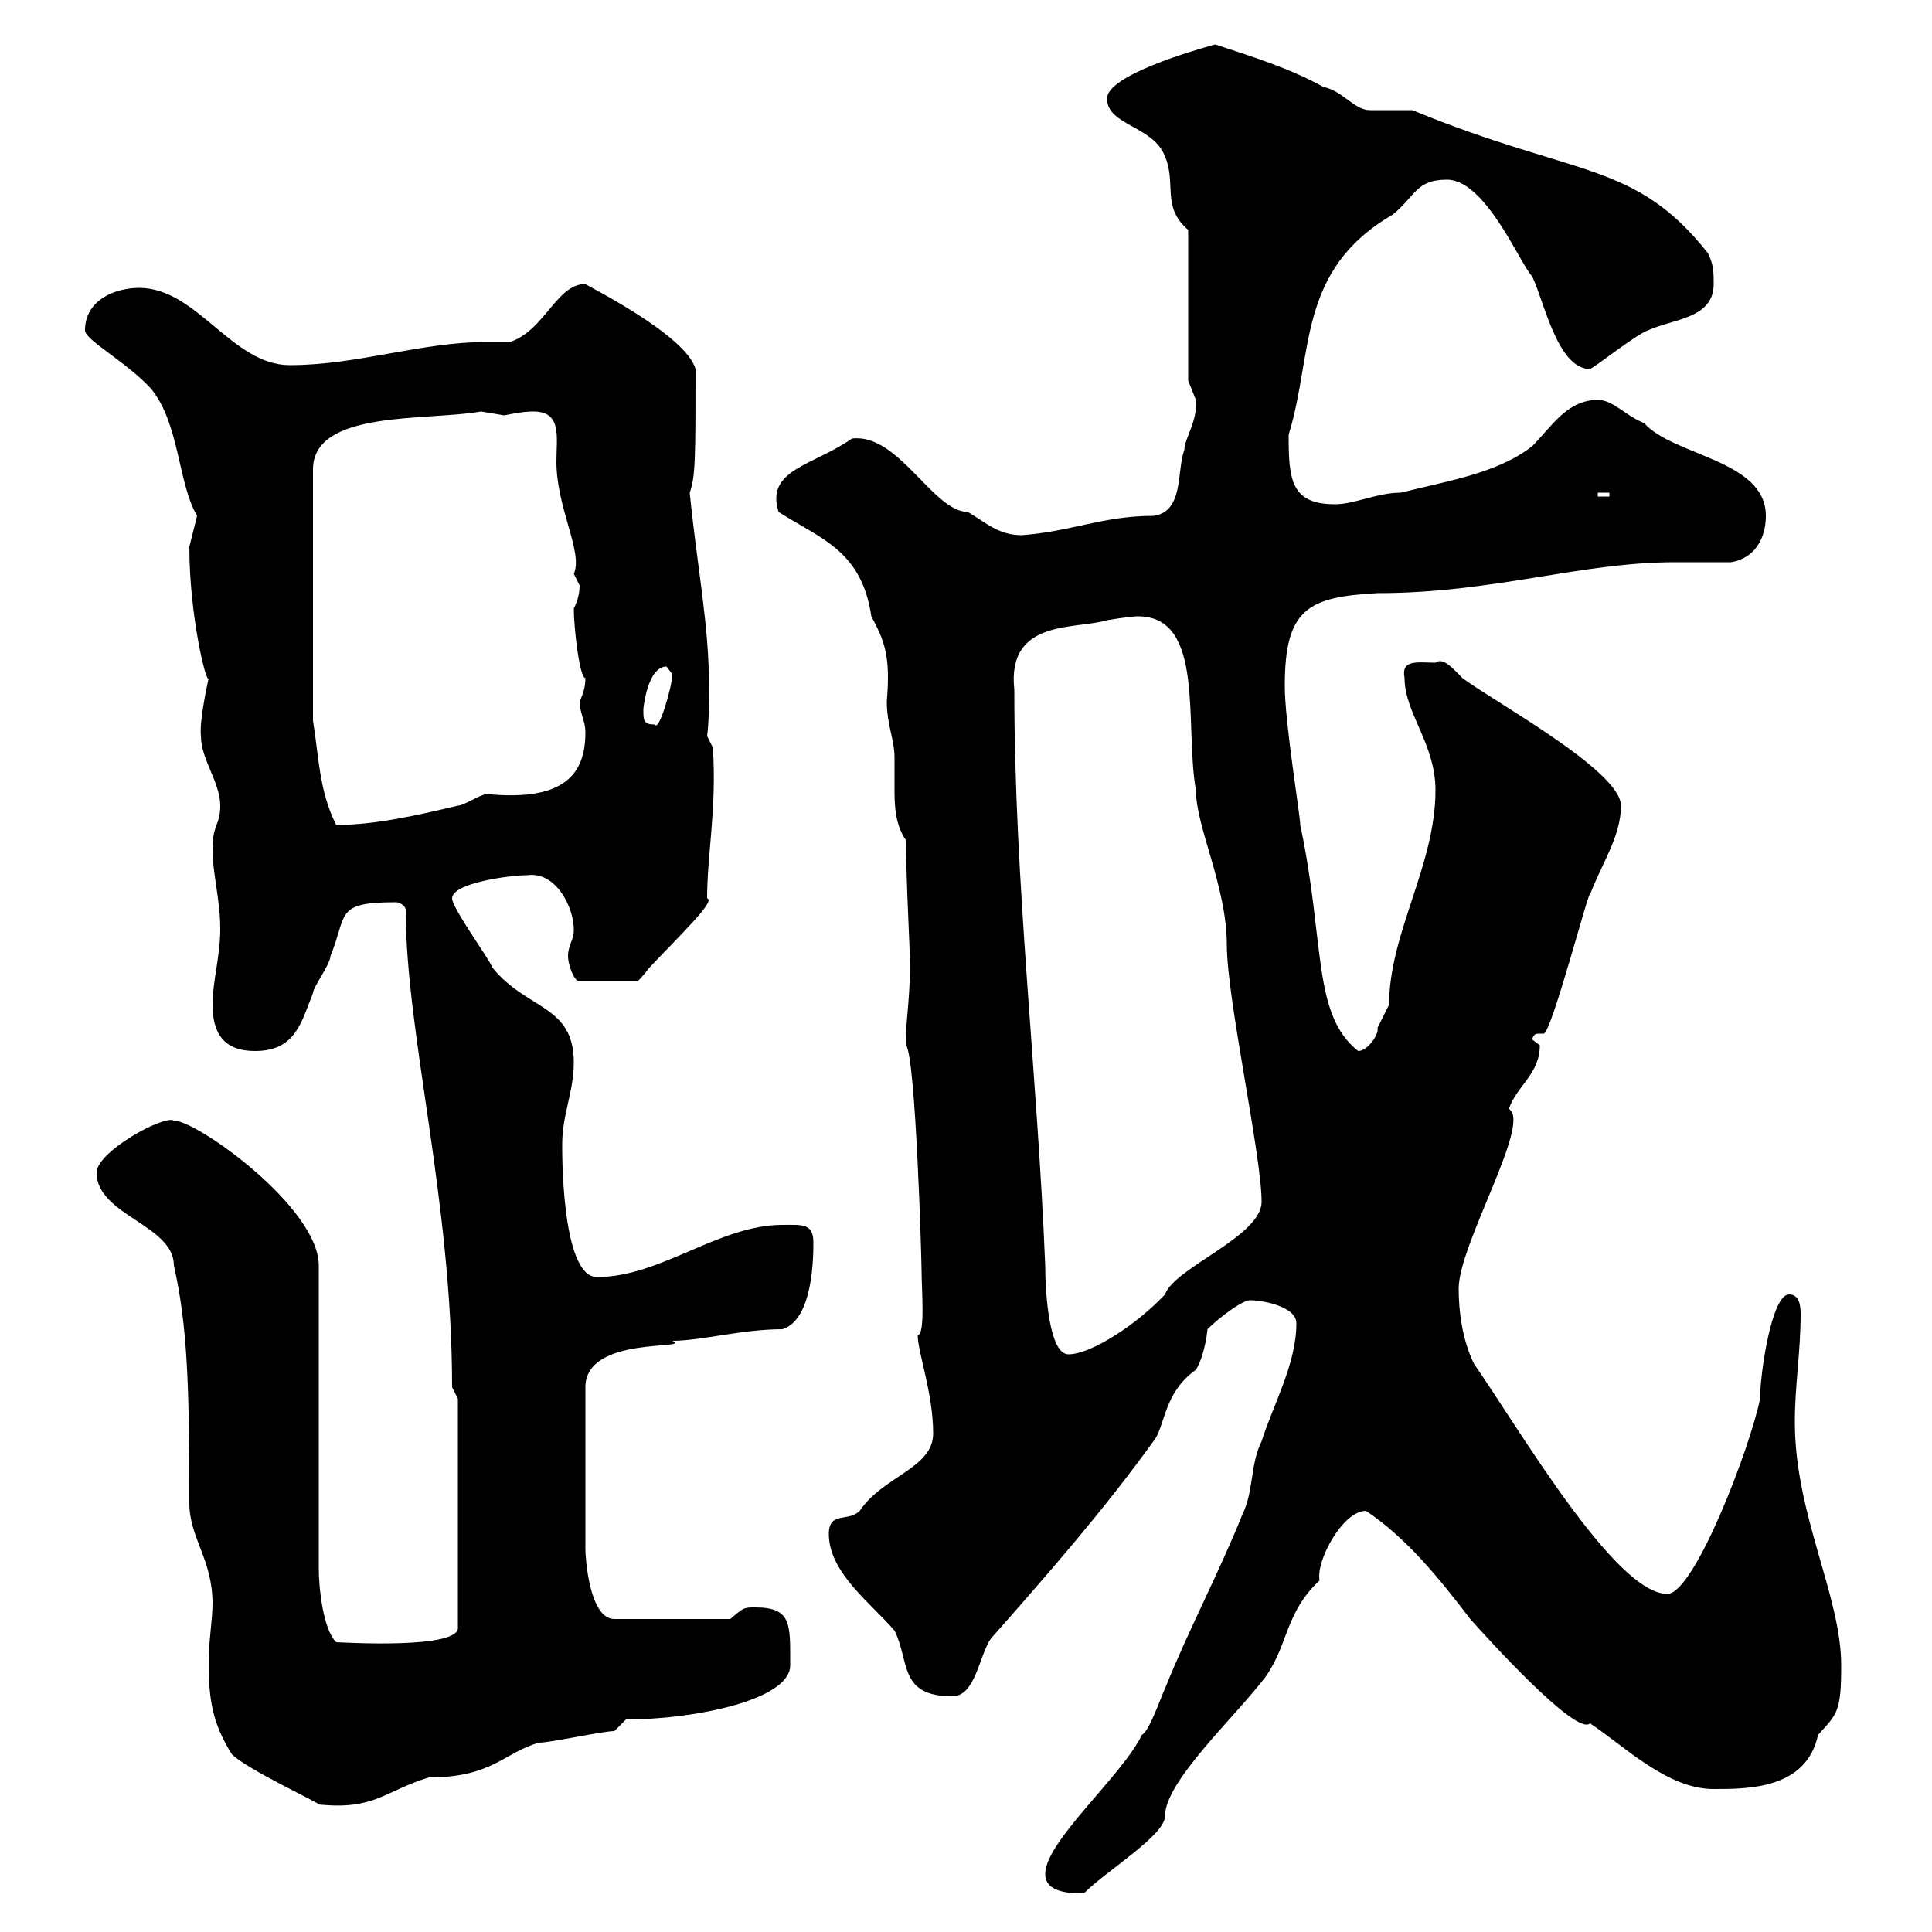 <svg xmlns="http://www.w3.org/2000/svg" xmlns:xlink="http://www.w3.org/1999/xlink" width="300" height="300"><path d="M162.30 291C162.30 294 166.50 294 168.30 294C171.90 290.40 180.90 285 180.90 282C180.90 276.60 191.70 266.70 196.50 260.40C200.10 255.30 199.50 250.50 204.90 245.40C204.30 242.40 208.50 234.60 212.10 234.60C218.40 238.80 223.50 245.10 228.30 251.40C230.70 254.10 244.80 269.70 246.90 267.60C252.30 271.20 258.90 277.80 266.10 277.80C271.50 277.80 280.50 277.80 282.30 269.40C285.30 266.10 285.90 265.80 285.90 258.60C285.90 247.80 278.70 235.20 278.70 220.80C278.70 215.10 279.60 210 279.60 204C279.60 202.50 279.30 201 277.80 201C275.10 201 273.30 213.30 273.30 217.20C271.80 224.70 263.10 247.50 258.90 247.50C250.80 247.50 235.80 221.70 228.90 211.80C227.10 208.20 226.50 203.70 226.50 200.10C226.50 193.20 237.90 174.30 234.30 172.20C235.50 168.60 239.10 166.80 239.10 162.30C239.10 162.30 237.90 161.40 237.90 161.40C238.20 160.50 238.50 160.50 239.10 160.50C239.10 160.50 239.40 160.50 239.70 160.50C240.90 160.50 246.90 137.40 246.90 138.90C248.70 134.10 251.70 129.90 251.70 125.10C251.70 119.70 231.90 108.90 227.10 105.30C225.60 103.80 224.10 102 222.90 102.90C220.20 102.90 217.50 102.30 218.10 105.30C218.10 110.70 222.90 115.50 222.90 122.70C222.90 134.40 215.70 144.90 215.70 156C215.70 156 213.90 159.60 213.90 159.60C214.20 160.50 212.40 163.20 210.90 163.20C203.70 157.50 205.80 146.40 201.90 128.10C201.90 126.60 199.50 112.20 199.50 106.50C199.50 94.50 203.10 92.70 213.90 92.10C231.90 92.10 245.40 87.30 260.10 87.30C263.10 87.30 266.10 87.30 268.80 87.30C272.40 86.70 274.20 83.70 274.20 80.10C274.20 71.40 259.80 70.80 255.30 65.70C252.30 64.50 250.50 62.10 248.10 62.10C243.30 62.10 240.90 66.30 237.90 69.30C232.50 73.50 224.70 74.70 217.50 76.50C213.90 76.50 210.30 78.30 207.30 78.30C200.40 78.30 200.10 74.40 200.10 67.50C204 54.90 201.30 42 216.30 33.30C219.90 30.30 219.90 27.90 224.70 27.90C230.70 27.90 236.10 41.10 237.90 42.90C239.70 46.50 241.80 57.30 246.90 57.30C248.10 56.70 254.10 51.90 255.90 51.30C259.80 49.50 266.10 49.50 266.10 44.10C266.10 42.30 266.10 41.10 265.20 39.30C253.80 24.90 244.80 27.60 219.30 17.10C218.10 17.10 213.90 17.10 212.70 17.10C210.30 17.10 208.50 14.10 205.50 13.50C200.10 10.50 194.10 8.70 188.70 6.90C185.40 7.80 171.90 11.70 171.90 15.30C171.90 19.50 179.10 19.50 180.90 24.30C182.70 28.50 180.30 32.10 184.50 35.70L184.50 59.10C184.50 59.10 185.70 62.10 185.70 62.10C186 65.40 183.90 68.10 183.90 69.90C182.70 72.90 183.90 79.50 179.10 80.10C171.30 80.10 166.50 82.50 158.70 83.10C155.10 83.10 153.30 81.30 150.30 79.50C144.90 79.50 139.50 67.20 132.30 68.10C126.30 72.30 118.80 72.90 120.90 79.50C127.50 83.70 133.80 85.50 135.30 95.70C137.40 99.60 138.30 102 137.70 108.90C137.70 112.50 138.90 114.90 138.90 117.60C138.90 119.40 138.90 121.20 138.90 123C138.90 125.70 139.20 128.40 140.70 130.50C140.70 137.70 141.30 146.40 141.30 150.30C141.30 155.40 140.40 160.80 140.70 162.30C142.20 164.40 143.10 195.60 143.10 197.40C143.10 200.10 143.70 207.30 142.50 207.30C142.50 210 144.90 216.30 144.90 222.60C144.90 228 137.10 229.20 133.50 234.60C131.70 236.40 128.70 234.60 128.70 238.20C128.70 244.20 135.30 249 138.90 253.20C141.30 258 139.50 263.40 147.90 263.40C151.50 263.40 152.10 256.80 153.90 254.40C162.90 244.20 171.30 234.60 179.10 223.80C180.90 221.70 180.60 216.30 185.70 212.70C186.30 211.80 187.20 209.40 187.50 206.40C189.30 204.60 192.90 201.90 194.10 201.90C195.90 201.90 201.30 202.80 201.30 205.50C201.30 211.80 197.70 218.10 195.90 223.80C194.10 227.40 194.70 231.60 192.90 235.20C189.30 244.20 184.50 253.20 180.90 262.20C180.30 263.40 178.50 268.80 177.30 269.40C174.30 275.70 162.30 285.90 162.30 291ZM32.40 258C32.40 264 33 267.60 36 272.40C38.40 274.80 50.10 280.20 49.50 280.20C58.20 281.10 59.70 278.10 66.60 276C76.50 276 78.30 272.10 83.70 270.60C85.50 270.60 93.60 268.80 95.40 268.80L97.20 267C107.70 267 122.70 264 122.70 258.60C122.70 252.30 123 249.60 117.30 249.60C115.50 249.60 115.50 249.60 113.40 251.40L95.40 251.40C91.50 251.40 90.90 241.80 90.90 240.60L90.90 215.40C90.90 207.30 107.70 209.70 104.40 208.20C108.90 208.20 115.20 206.40 121.50 206.40C126.30 204.90 126.30 195 126.30 192.90C126.30 189.90 124.50 190.20 121.50 190.20C111.60 190.20 102.60 198.30 92.70 198.30C87 198.30 87.30 177.60 87.30 177.60C87.30 173.10 89.10 169.50 89.10 165C89.10 156 81.90 156.90 76.50 150.30C75.90 148.80 70.20 141 70.20 139.50C70.20 137.10 79.20 135.90 81.90 135.90C86.40 135.30 89.10 141 89.10 144.30C89.10 146.10 88.20 146.70 88.20 148.50C88.20 149.70 89.10 152.40 90 152.40L99 152.40C99 152.40 99.90 151.50 100.80 150.30C105.30 145.50 111.30 139.80 109.80 139.50C109.80 132.60 111.30 125.70 110.70 116.10L109.80 114.30C110.10 111.90 110.10 109.20 110.10 106.80C110.10 96.90 108.30 88.50 107.10 76.50C108 74.10 108 70.80 108 57.30C106.50 51.90 90.60 44.10 90.90 44.10C86.40 44.10 84.60 51.30 79.20 53.10C78 53.10 76.50 53.10 75.60 53.10C65.40 53.10 55.50 56.70 45 56.70C36 56.70 30.60 44.70 21.60 44.70C18 44.70 13.20 46.50 13.20 51.30C13.20 52.80 19.50 56.10 23.40 60.30C27.90 65.70 27.60 75 30.60 80.10C30.60 80.10 29.40 84.90 29.40 84.90C29.40 95.70 32.10 106.50 32.40 105.30C32.40 105.30 30.90 111.90 31.20 114.30C31.20 117.90 34.20 121.50 34.20 125.10C34.20 128.10 33 128.10 33 131.70C33 135.90 34.20 139.50 34.20 144.30C34.20 148.50 33 152.40 33 156C33 160.50 34.80 163.20 39.60 163.20C45.90 163.20 46.80 158.70 48.60 154.20C48.60 153.30 51.30 149.70 51.30 148.50C54 141.90 51.90 140.10 61.50 140.10C62.10 140.10 63 140.70 63 141.30C63 160.50 70.20 186.30 70.20 215.40L71.10 217.20L71.10 252.60C71.70 256.20 52.80 255 52.20 255C50.10 252.90 49.50 246.30 49.50 243.60L49.50 196.50C49.50 187.50 30.60 174 27 174C25.50 173.10 15 178.80 15 182.10C15 188.70 27 190.20 27 196.50C29.10 205.80 29.40 215.10 29.40 233.40C29.40 238.80 33 242.10 33 249C33 251.40 32.40 255 32.40 258ZM157.50 107.10C156.30 96 167.10 97.80 171.90 96.30C171.90 96.30 175.50 95.70 176.70 95.70C187.20 95.70 183.90 112.50 185.70 122.70C185.70 128.40 190.50 137.70 190.50 146.70C190.50 155.10 195.90 179.40 195.90 186.60C195.90 192 182.40 196.80 180.90 201C176.70 205.50 169.50 210.30 165.90 210.30C162.90 210.30 162.30 200.70 162.30 196.50C161.10 166.80 157.50 137.10 157.50 107.10ZM48.60 111.90L48.60 72.90C48.60 63.60 66.30 65.40 74.70 63.90C74.70 63.90 78.30 64.50 78.30 64.50C79.80 64.20 81.30 63.90 82.80 63.90C87.30 63.90 86.40 67.80 86.40 71.70C86.40 78.90 90.60 85.80 89.10 89.10C89.10 89.10 90 90.90 90 90.90C90 92.10 89.70 93.30 89.10 94.50C89.10 97.50 90 105.30 90.90 105.30C90.90 106.50 90.60 107.70 90 108.90C90 110.70 90.90 111.90 90.90 113.70C90.90 120 87.90 124.50 75.60 123.30C74.70 123.30 72 125.10 71.10 125.10C64.80 126.60 58.20 128.10 52.20 128.10C49.50 122.70 49.50 117.30 48.60 111.90ZM99.90 110.10C99.90 110.10 100.50 103.50 103.50 103.50C103.50 103.50 104.40 104.70 104.40 104.70C104.40 106.50 102.30 113.70 101.70 112.50C99.90 112.50 99.90 111.90 99.90 110.10ZM248.10 76.50L249.90 76.50L249.90 77.10L248.10 77.10Z"/></svg>